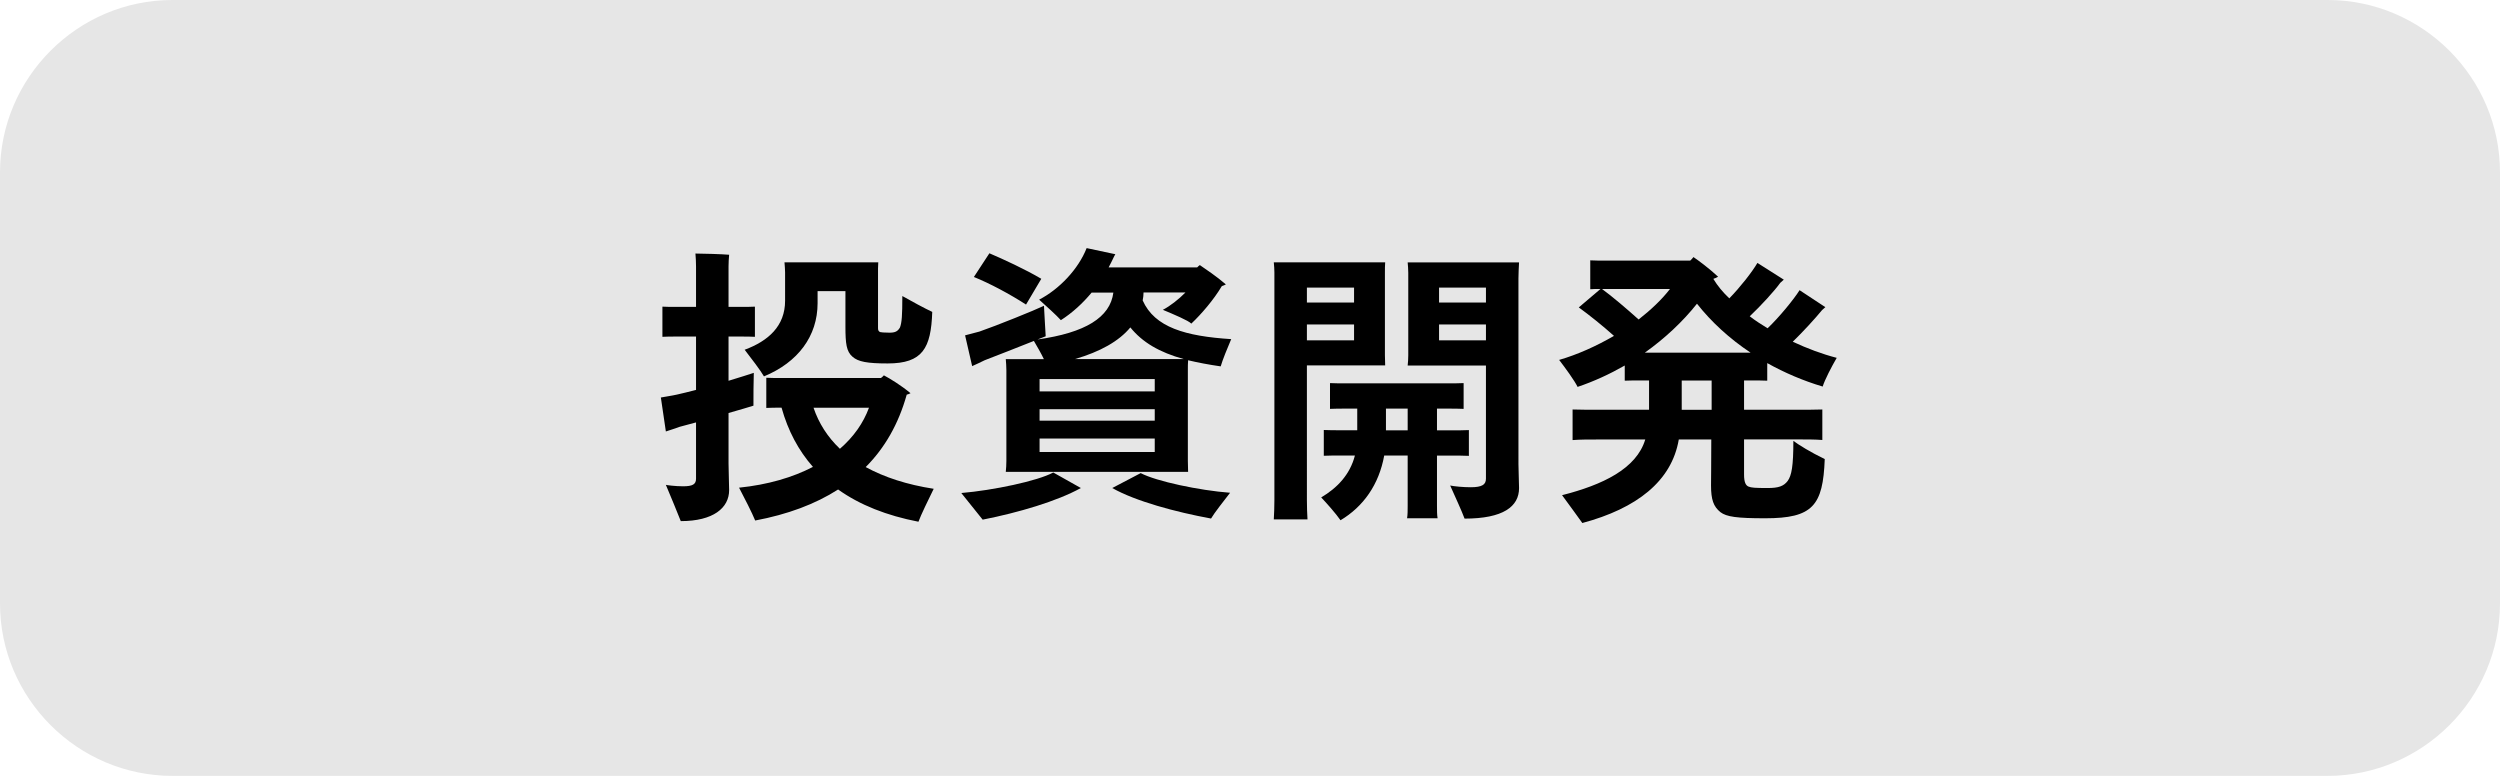 <svg enable-background="new 0 0 290 90" height="90" viewBox="0 0 290 90" width="290" xmlns="http://www.w3.org/2000/svg"><path d="m290 70c0 11-9 20-20 20h-250c-11 0-20-9-20-20v-50c0-11 9-20 20-20h250c11 0 20 9 20 20z" fill="#e6e6e6"/><path d="m84.51 53.76c0 .58.07 2.65.07 3.09 0 2.07-1.84 3.6-5.61 3.6-.34-.88-1.19-2.92-1.73-4.21.03.03 1.09.17 2 .17 1.12 0 1.5-.24 1.5-.88v-1.77-4.76l-1.9.51c-.48.17-1.05.37-1.6.54l-.58-3.94c.51-.1 1.26-.2 1.87-.34.58-.14 1.36-.31 2.21-.54v-6.19h-2.34c-.54 0-1.05 0-1.56.03v-3.5c.51.03 1.02.03 1.56.03h2.34v-4.69c0-.37-.03-1.16-.07-1.5.82 0 3.13.07 3.91.14-.04.41-.07.95-.07 1.36v4.69h1.46c.58 0 1.09 0 1.6-.03v3.5c-.51-.03-1.02-.03-1.6-.03h-1.46v5.13c1.33-.41 2.45-.75 2.93-.92-.04 1.16-.04 2.75-.04 3.81-.48.14-1.56.48-2.89.85zm22.03 6.76c-3.67-.71-6.8-1.94-9.32-3.74-2.65 1.7-5.85 2.89-9.62 3.6-.34-.85-1.26-2.65-1.87-3.81 3.33-.34 6.22-1.19 8.57-2.41-1.67-1.9-2.89-4.18-3.64-6.87-.68 0-1.26 0-1.77.03v-3.5c.54.03 1.12.03 1.84.03h11.46c.14-.1.24-.2.34-.31.71.37 2.04 1.19 3.09 2.07-.14.07-.27.14-.44.17-.95 3.4-2.55 6.19-4.76 8.4 2.18 1.19 4.79 2.04 7.89 2.52-.61 1.24-1.5 3.07-1.77 3.82zm-15.47-28.93c0-.27-.04-.82-.07-1.16h10.88l-.03.71v6.94c0 .27.1.37.24.44.13.03.41.07 1.09.07.65 0 .95-.14 1.22-.61.21-.58.27-1.36.27-3.64 1.02.58 2.65 1.46 3.47 1.84-.14 4.22-1.12 5.98-5.17 5.98-2.38 0-3.43-.2-4.08-.78-.71-.61-.82-1.53-.82-3.5v-4.11h-3.23v1.39c0 3.84-2.28 6.87-6.22 8.5-.37-.65-1.5-2.14-2.24-3.09 2.75-1.02 4.69-2.75 4.69-5.68zm6.36 20.47c1.6-1.39 2.72-2.99 3.37-4.76h-6.43c.61 1.8 1.63 3.4 3.06 4.76z"/><path d="m122.18 54.81 3.2 1.8c-2.75 1.53-7.27 2.86-11.39 3.67-.48-.61-1.7-2.11-2.48-3.09 3.67-.31 8.84-1.39 10.67-2.38zm-9.41-12.34-.82-3.57 1.67-.44c1.97-.68 6.43-2.48 7.48-2.99.07 1.09.13 2.58.2 3.54-.2.07-.54.2-.95.37 5.54-.78 8.43-2.55 8.8-5.44h-2.52c-1.05 1.26-2.24 2.35-3.57 3.2-.48-.54-1.73-1.67-2.52-2.38 2.35-1.22 4.55-3.54 5.51-5.98l3.33.71c-.07.1-.17.31-.2.37-.17.37-.38.78-.58 1.16h10.27c.1-.1.2-.2.31-.27.64.44 1.97 1.33 3.02 2.24-.13.07-.27.14-.47.2-.92 1.56-2.38 3.26-3.54 4.35-.3-.34-2.07-1.09-3.3-1.6.85-.44 1.84-1.22 2.62-2.01h-4.86c0 .31-.04.61-.1.92 1.39 3.13 4.96 4.15 10.27 4.49-.41.95-1.02 2.45-1.22 3.16-1.39-.2-2.65-.44-3.78-.71-.03.37-.03.75-.03 1.16v10.5l.03 1.29h-21.15c.04-.37.07-.85.07-1.29v-10.5c0-.44-.04-.92-.07-1.29h4.42c-.34-.71-.82-1.53-1.16-2.11-1.73.68-4.45 1.77-5.71 2.24-.47.24-1.01.48-1.45.68zm6.25-7.14c-1.84-1.19-4.18-2.45-6.05-3.2l1.8-2.75c1.6.68 4.18 1.87 6.02 2.96zm1.57 8.64v1.43h13.36v-1.43zm0 3.5v1.33h13.36v-1.33zm13.36 4.96v-1.56h-13.36v1.56zm-9.25-10.78h12.61c-2.82-.78-4.79-1.94-6.19-3.67-1.32 1.6-3.5 2.82-6.42 3.67zm7.62 13.23c1.8.95 6.8 2.01 10.37 2.28-.71.92-1.84 2.35-2.21 2.99-4.08-.75-8.77-2.01-11.46-3.54z"/><path d="m151.6 58.01c0 .78.03 1.6.07 2.24h-3.91c.04-.65.07-1.46.07-2.24v-26.42c0-.27-.03-.82-.07-1.16h12.92c-.03.37-.03.78-.03 1.22v9.55l.03 1.19h-9.08zm0-24.65v1.73h5.47v-1.73zm5.47 6.12v-1.84h-5.47v1.84zm9.62 19.21c0 .51 0 1.02.07 1.43h-3.54c.07-.41.07-.92.07-1.43v-5.85h-2.72c-.61 3.37-2.41 5.92-5.07 7.51-.54-.78-1.6-1.97-2.24-2.65 1.84-1.09 3.33-2.62 3.91-4.86h-1.6c-.75 0-1.36 0-2.01.03v-2.99c.65.03 1.26.03 2.01.03h1.87v-2.51h-1.29c-.68 0-1.29 0-1.87.03v-2.99c.58.03 1.19.03 1.87.03h11.73c.75 0 1.29 0 1.9-.03v2.99c-.61-.03-1.15-.03-1.9-.03h-1.19v2.52h1.7c.75 0 1.39 0 2-.03v2.99c-.61-.03-1.26-.03-2-.03h-1.7zm-3.4-8.77v-2.52h-2.52v2.52zm12.85 3.91c0 .54.07 2.38.07 2.79 0 2.14-1.84 3.54-6.32 3.54-.31-.85-1.16-2.69-1.67-3.84.48.1 1.5.2 2.38.2 1.33 0 1.77-.31 1.77-.99v-1.7-11.43h-9.08c.04-.34.07-.78.07-1.19v-9.55c0-.44-.04-.88-.07-1.22h12.92c-.03.65-.07 1.22-.07 1.87zm-9.21-20.47v1.73h5.44v-1.73zm5.44 6.12v-1.84h-5.44v1.84z"/><path d="m208.03 51.14c.58.44 2.01 1.33 3.64 2.11-.2 5.41-1.39 6.87-6.9 6.87-3.3 0-4.49-.17-5.2-.71-.81-.65-1.09-1.46-1.09-3.09 0-.41.03-2.65.03-5.34h-3.77c-.82 4.83-4.86 7.99-11.19 9.69-.48-.68-1.6-2.21-2.35-3.23 4.69-1.19 8.63-3.06 9.65-6.46h-5.37c-1.22 0-2.21 0-3.06.07v-3.55c.85.03 1.84.03 3.06.03h5.81v-3.4h-.78c-.81 0-1.46 0-2.04.03v-1.76c-1.73.99-3.57 1.84-5.47 2.48-.34-.71-1.43-2.21-2.14-3.13 2.11-.61 4.32-1.6 6.36-2.79-1.36-1.22-2.86-2.41-4.08-3.3l2.52-2.14c-.41 0-.82 0-1.19.03v-3.35c.54.03 1.09.03 1.67.03h9.93c.14-.14.27-.27.37-.41.65.44 1.87 1.36 2.86 2.28-.14.1-.34.17-.54.24v.03c.47.78 1.09 1.53 1.84 2.24 1.26-1.29 2.65-3.06 3.26-4.11l3.06 1.94-.41.37c-.68.95-2.21 2.62-3.54 3.88.65.51 1.36.95 2.07 1.39 1.33-1.26 3.06-3.37 3.71-4.42l2.99 1.97-.38.34c-.78.95-2.21 2.52-3.4 3.67 1.67.78 3.4 1.43 5.1 1.87-.58.99-1.39 2.55-1.63 3.33-2.28-.68-4.42-1.6-6.43-2.72v2.04c-.61-.03-1.26-.03-2.01-.03h-.68v3.4h6.02c1.26 0 2.24 0 3.06-.03v3.54c-.82-.07-1.8-.07-3.06-.07h-6.02v4.08c0 .92.21 1.26.51 1.39.34.14.78.17 2.24.17 1.22 0 1.84-.2 2.31-.82.46-.64.66-1.73.66-4.65zm-17.95-14.08c1.43-1.12 2.69-2.31 3.64-3.54h-7.58-.31c1.13.82 2.86 2.29 4.25 3.54zm.72 3.85h12.2.07c-2.45-1.63-4.56-3.57-6.22-5.68-1.64 2.07-3.71 4.01-6.05 5.68zm7.75 6.63v-3.4h-3.47v3.4z"/></svg>